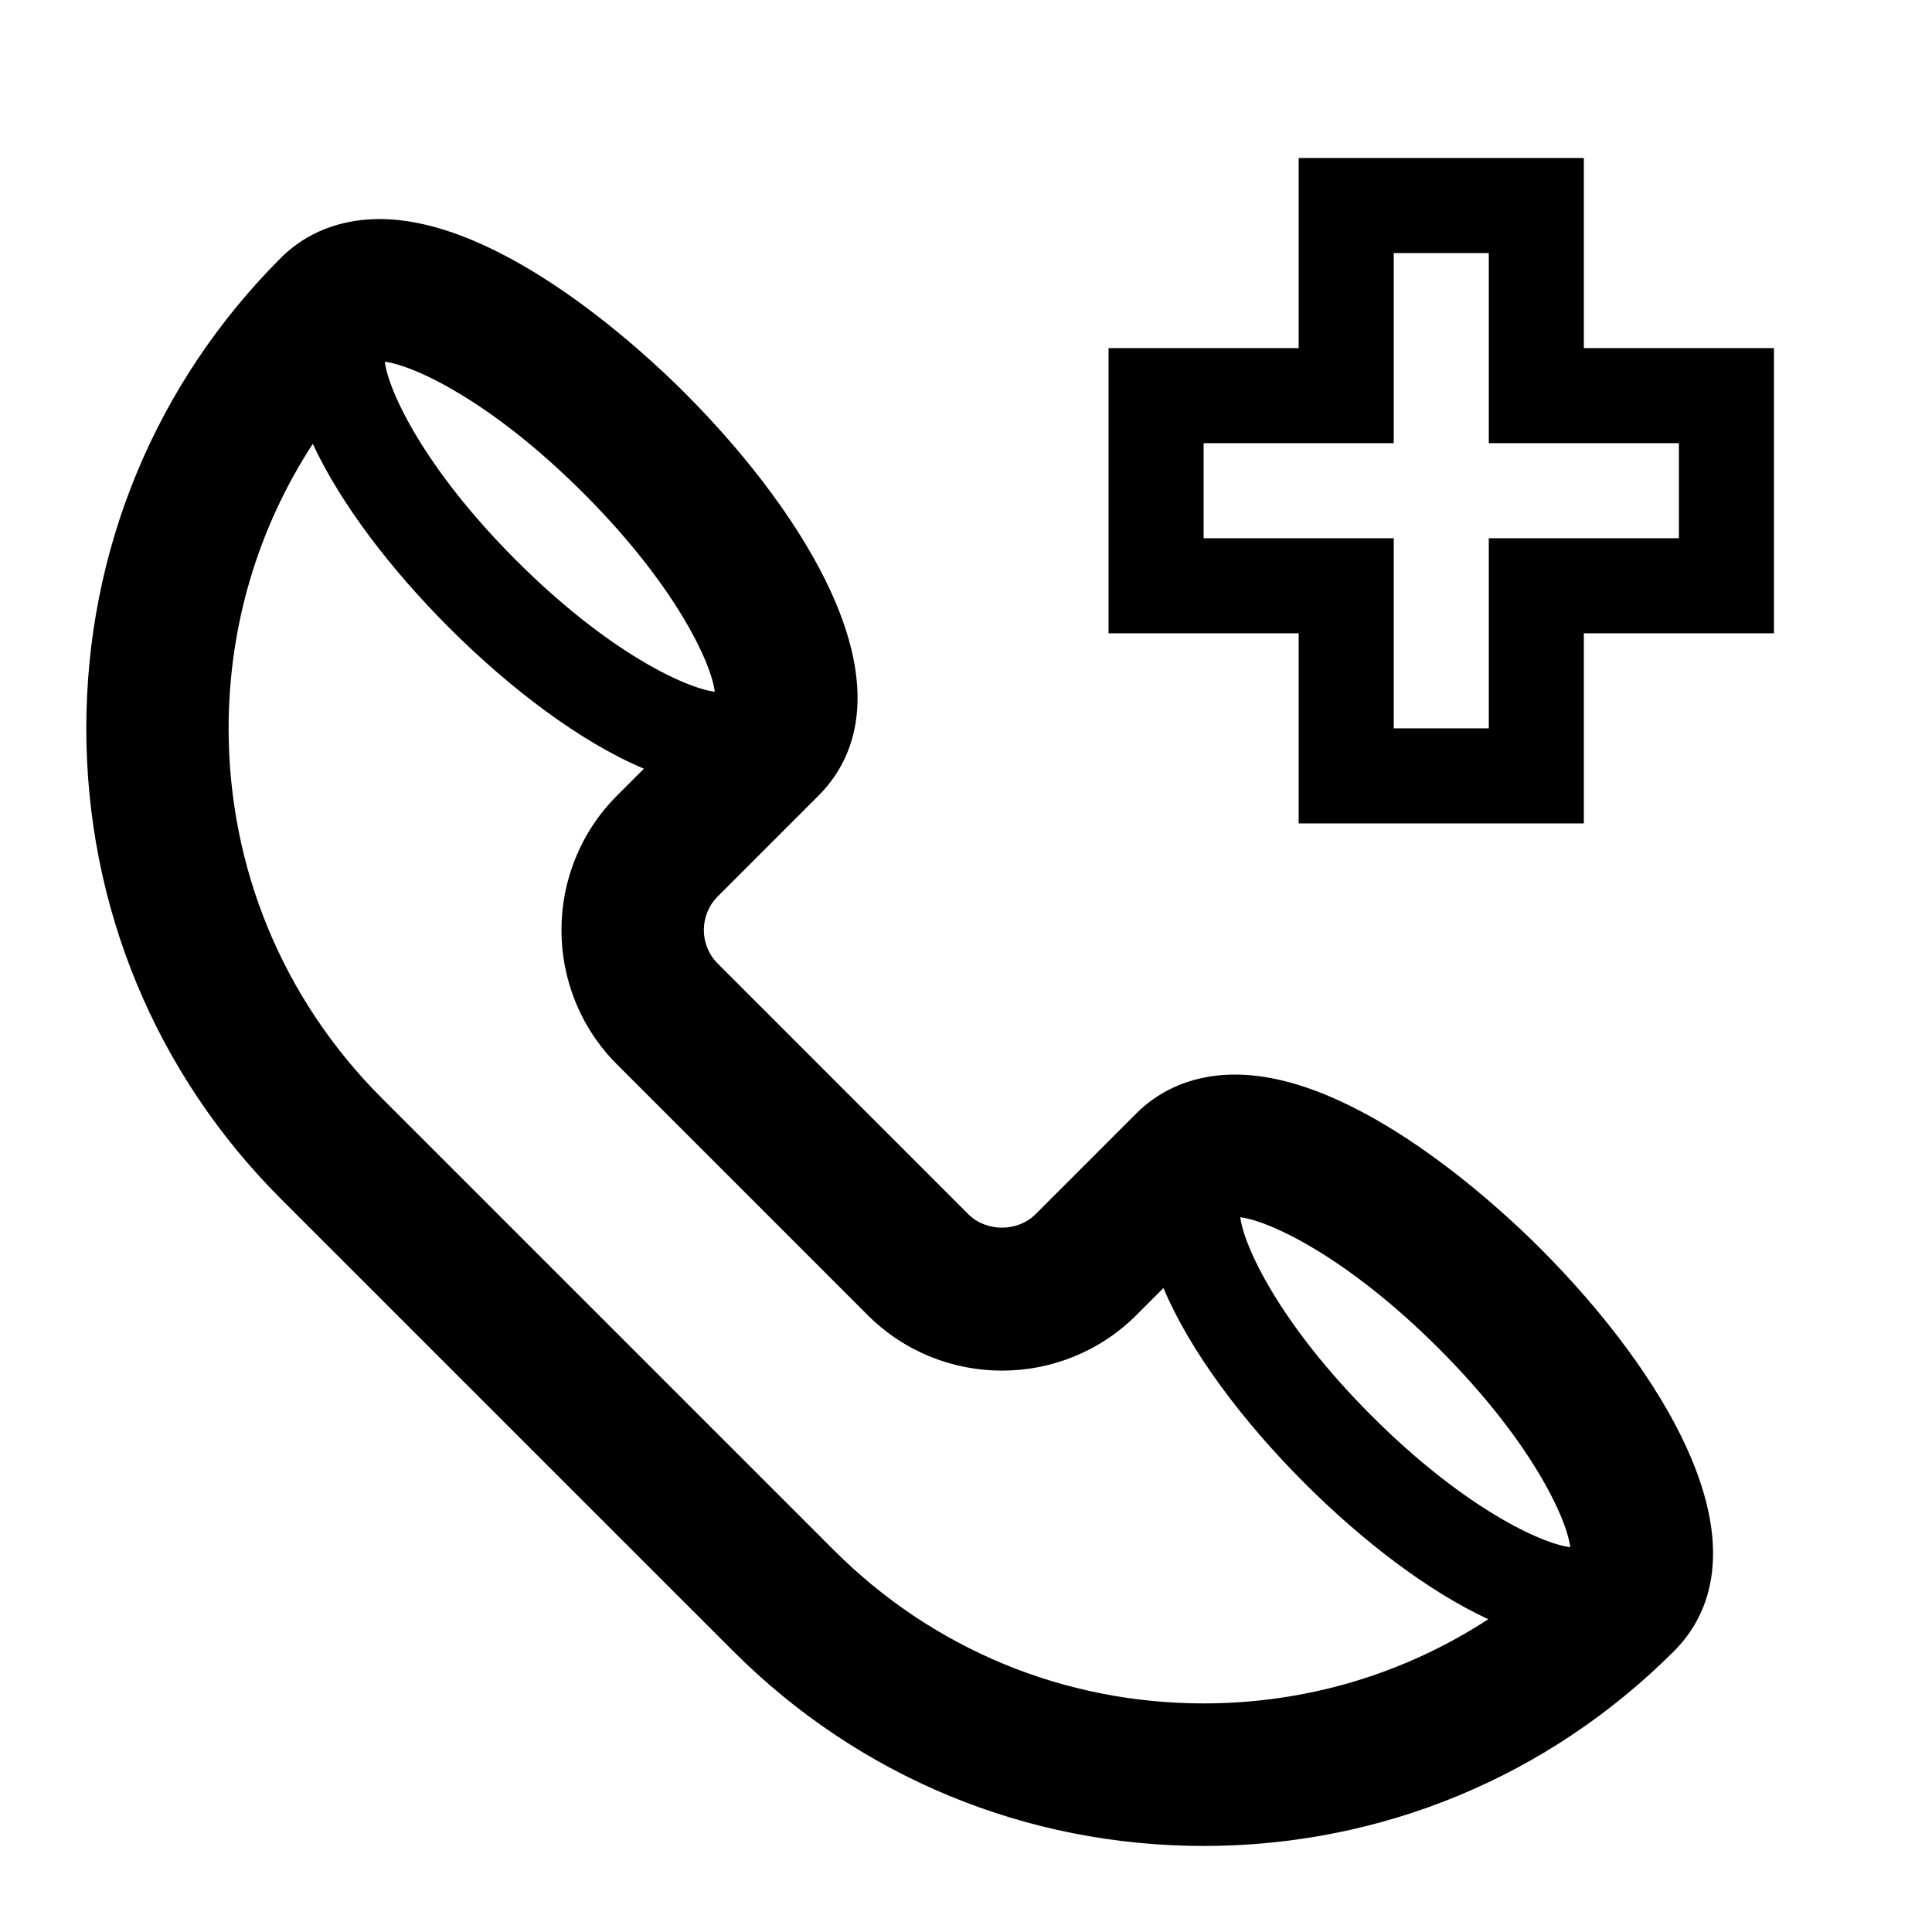 <?xml version="1.0" encoding="UTF-8"?>
<!-- Uploaded to: ICON Repo, www.iconrepo.com, Generator: ICON Repo Mixer Tools -->
<svg fill="#000000" width="800px" height="800px" version="1.1" viewBox="144 144 512 512" xmlns="http://www.w3.org/2000/svg">
 <g>
  <path d="m338.29 581.55c33.297 33.305 77.574 51.648 124.68 51.648 47.105 0 91.387-18.344 124.68-51.645 8.742-8.746 16.418-25.199 3.305-53.949-7.57-16.605-21.398-35.398-38.93-52.926-10.766-10.77-48.406-45.906-80.691-45.906-13.148 0-21.504 5.594-26.184 10.289l-26.711 26.711c-4.769 4.762-13.062 4.758-17.824 0.004l-66.402-66.406c-4.914-4.914-4.914-12.902 0-17.816l26.719-26.719c8.742-8.746 16.418-25.199 3.305-53.949-7.57-16.605-21.398-35.398-38.93-52.926-10.766-10.77-48.406-45.906-80.691-45.906-13.148 0-21.504 5.594-26.184 10.289-33.246 33.25-51.562 77.535-51.562 124.68 0 47.148 18.32 91.43 51.57 124.69zm187.03-80.156c24.617 24.617 33.922 45.152 34.812 52.629-7.473-0.891-28.016-10.203-52.629-34.812-24.617-24.617-33.922-45.156-34.812-52.629 7.473 0.887 28.012 10.195 52.629 34.812zm-226.71-226.71c24.617 24.617 33.922 45.152 34.812 52.629-7.473-0.891-28.016-10.203-52.629-34.812-24.617-24.617-33.922-45.156-34.812-52.629 7.473 0.887 28.016 10.195 52.629 34.812zm-71.715-13.062c7.391 15.93 20.758 33.352 36.094 48.691 16.297 16.297 34.945 30.371 51.656 37.402l-7.125 7.129c-19.637 19.645-19.637 51.605 0 71.25l66.402 66.406c9.82 9.824 22.723 14.73 35.621 14.73 12.906 0 25.805-4.914 35.625-14.73l7.16-7.16c7.031 16.727 21.062 35.379 37.379 51.691 15.34 15.34 32.77 28.691 48.703 36.082-22.258 14.504-48.234 22.309-75.426 22.309-37.012 0-71.797-14.41-97.965-40.578l-119.85-119.84c-26.168-26.168-40.582-60.961-40.582-97.973 0-27.184 7.805-53.152 22.305-75.406z"/>
  <path d="m488.16 311.83v50.383h75.574v-50.383h50.383v-75.574h-50.383v-50.383h-75.574v50.383h-50.383v75.574zm-25.188-50.383h50.383v-50.383h25.191v50.383h50.383v25.191h-50.383v50.383h-25.191v-50.383h-50.383z"/>
 </g>
</svg>
